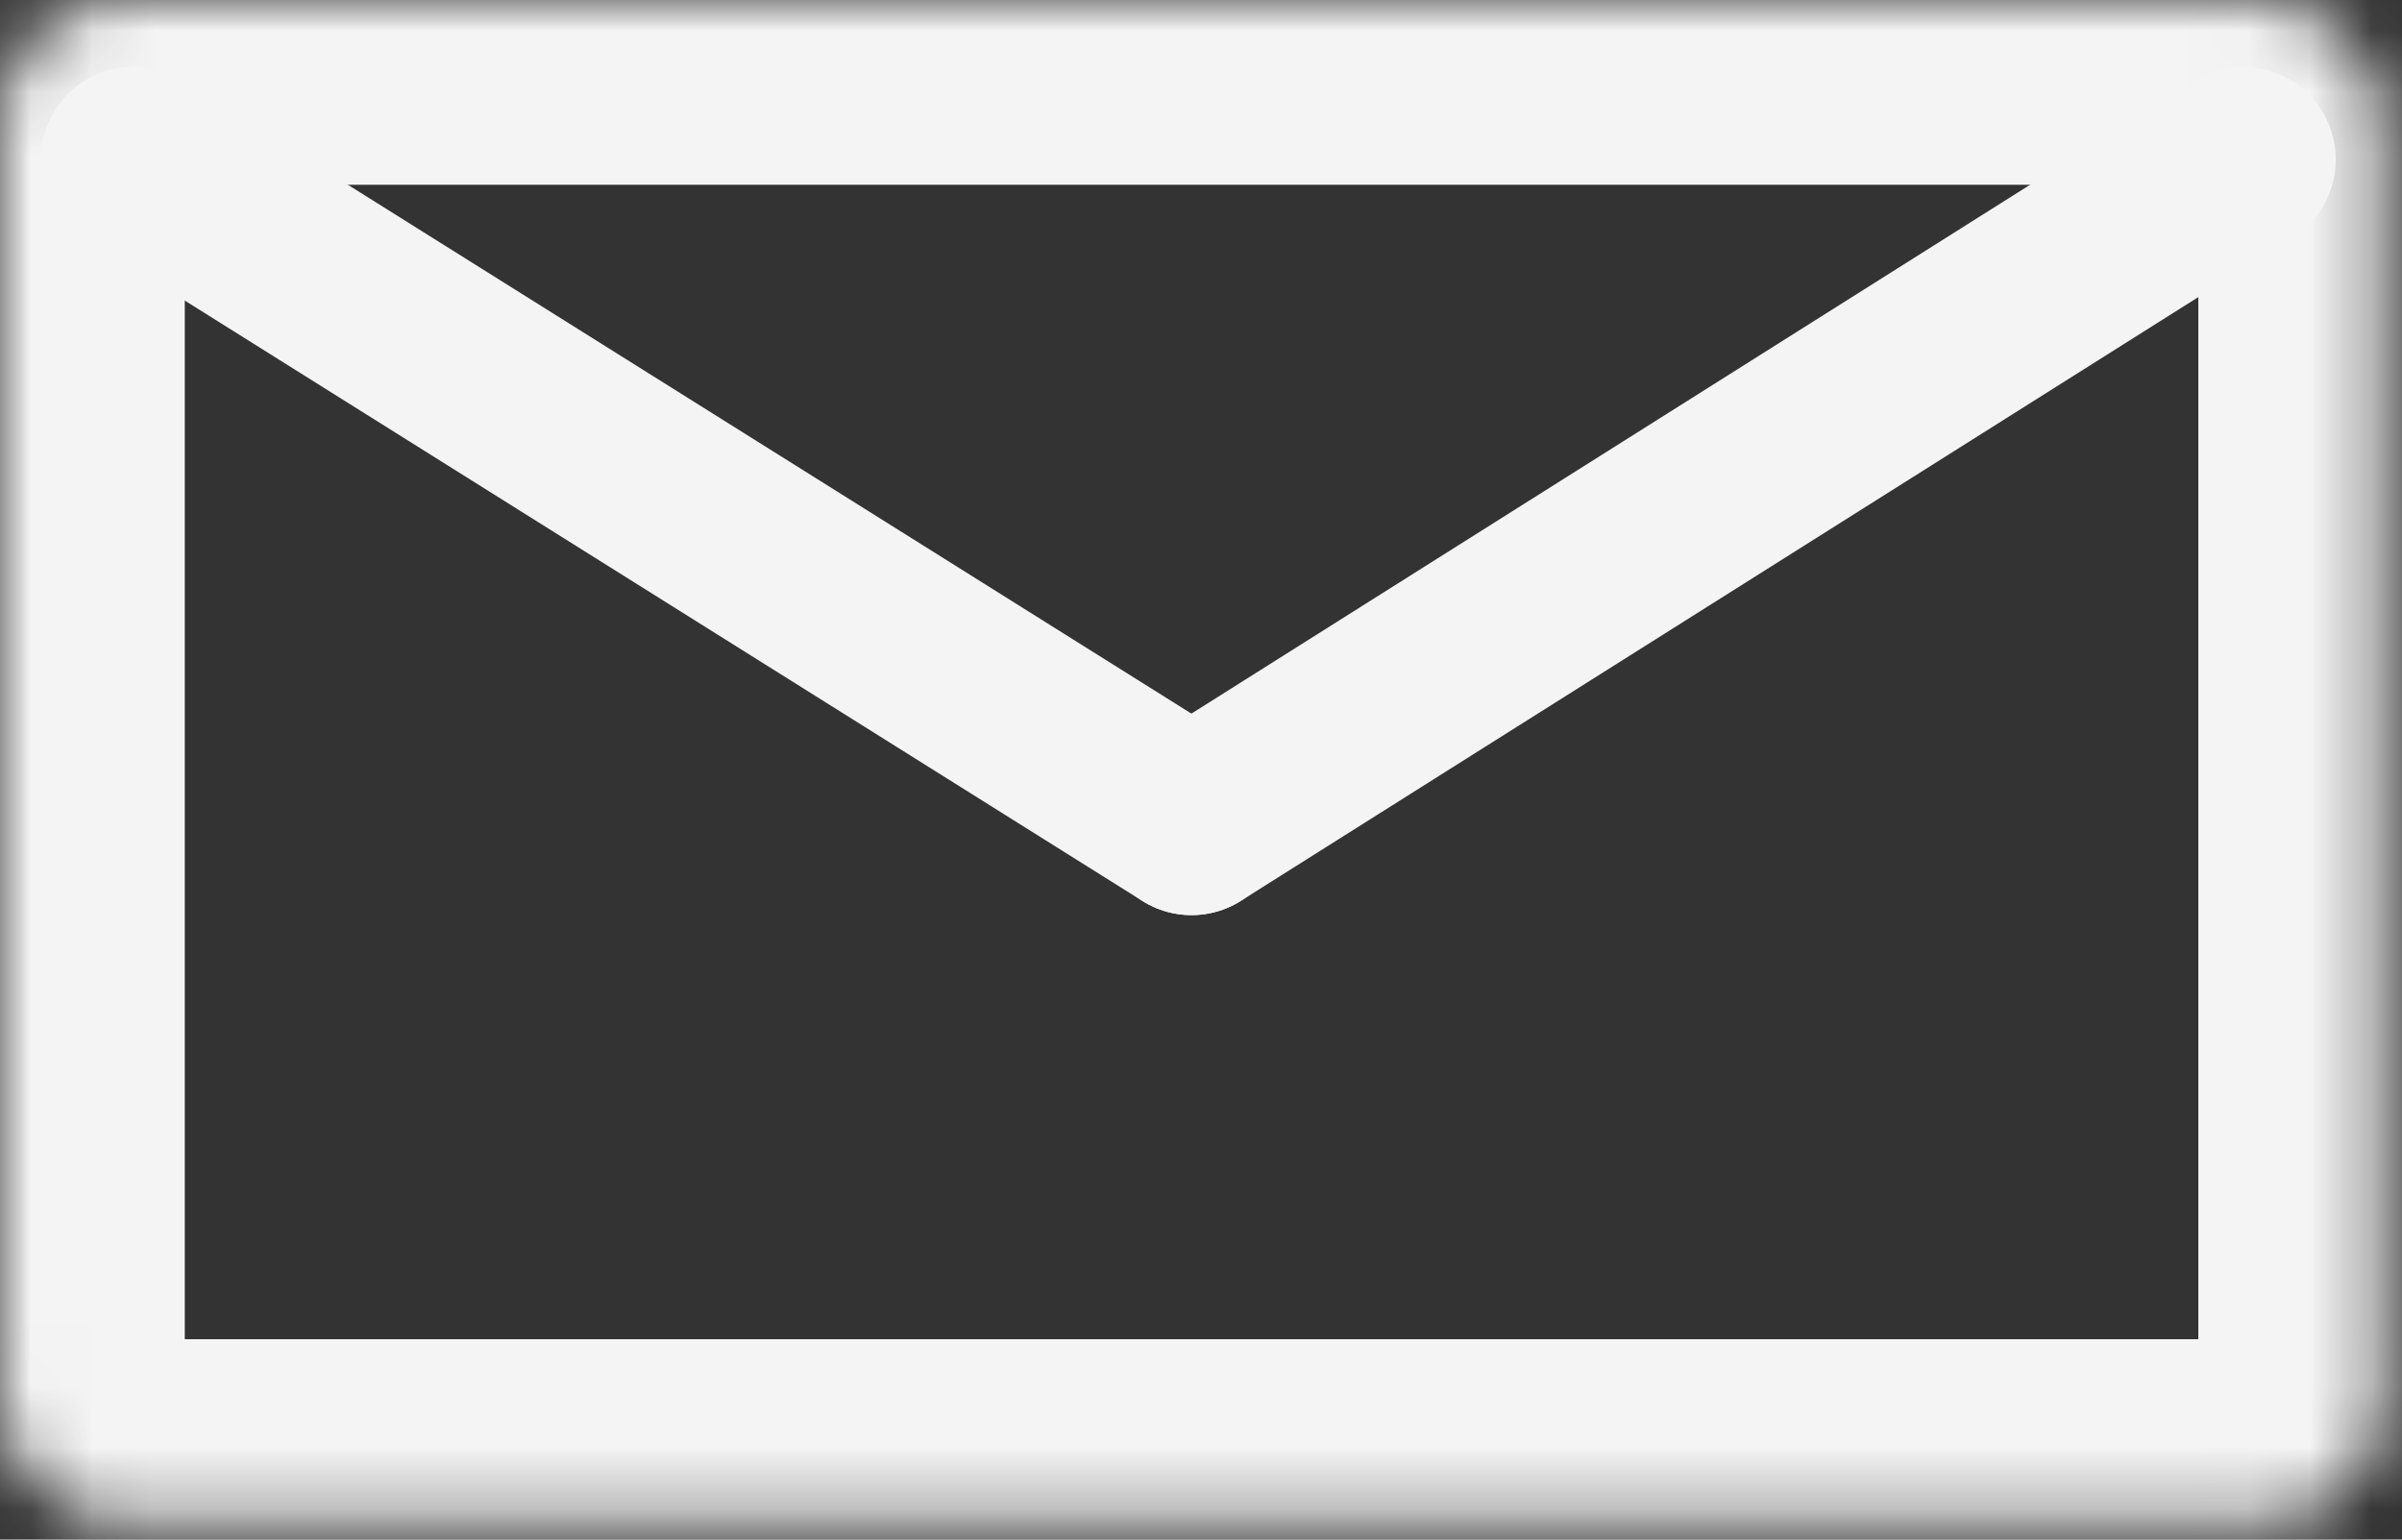 <svg width="39" height="25" viewBox="0 0 39 25" fill="none" xmlns="http://www.w3.org/2000/svg">
<rect x="0" y="0" width="39" height="25" fill="#333333" stroke="none"/>
<mask id="path-1-inside-1_128_1997" fill="white">
<rect width="38.693" height="24.746" rx="2"/>
</mask>
<rect width="38.693" height="24.746" rx="2" stroke="#F4F4F4" stroke-width="6" mask="url(#path-1-inside-1_128_1997)"/>
<path d="M19.347 13.36L2.164 2.586" stroke="#F4F4F4" stroke-width="3" stroke-linecap="round"/>
<path d="M36.424 2.59L19.346 13.36" stroke="#F4F4F4" stroke-width="3" stroke-linecap="round"/>
</svg>
